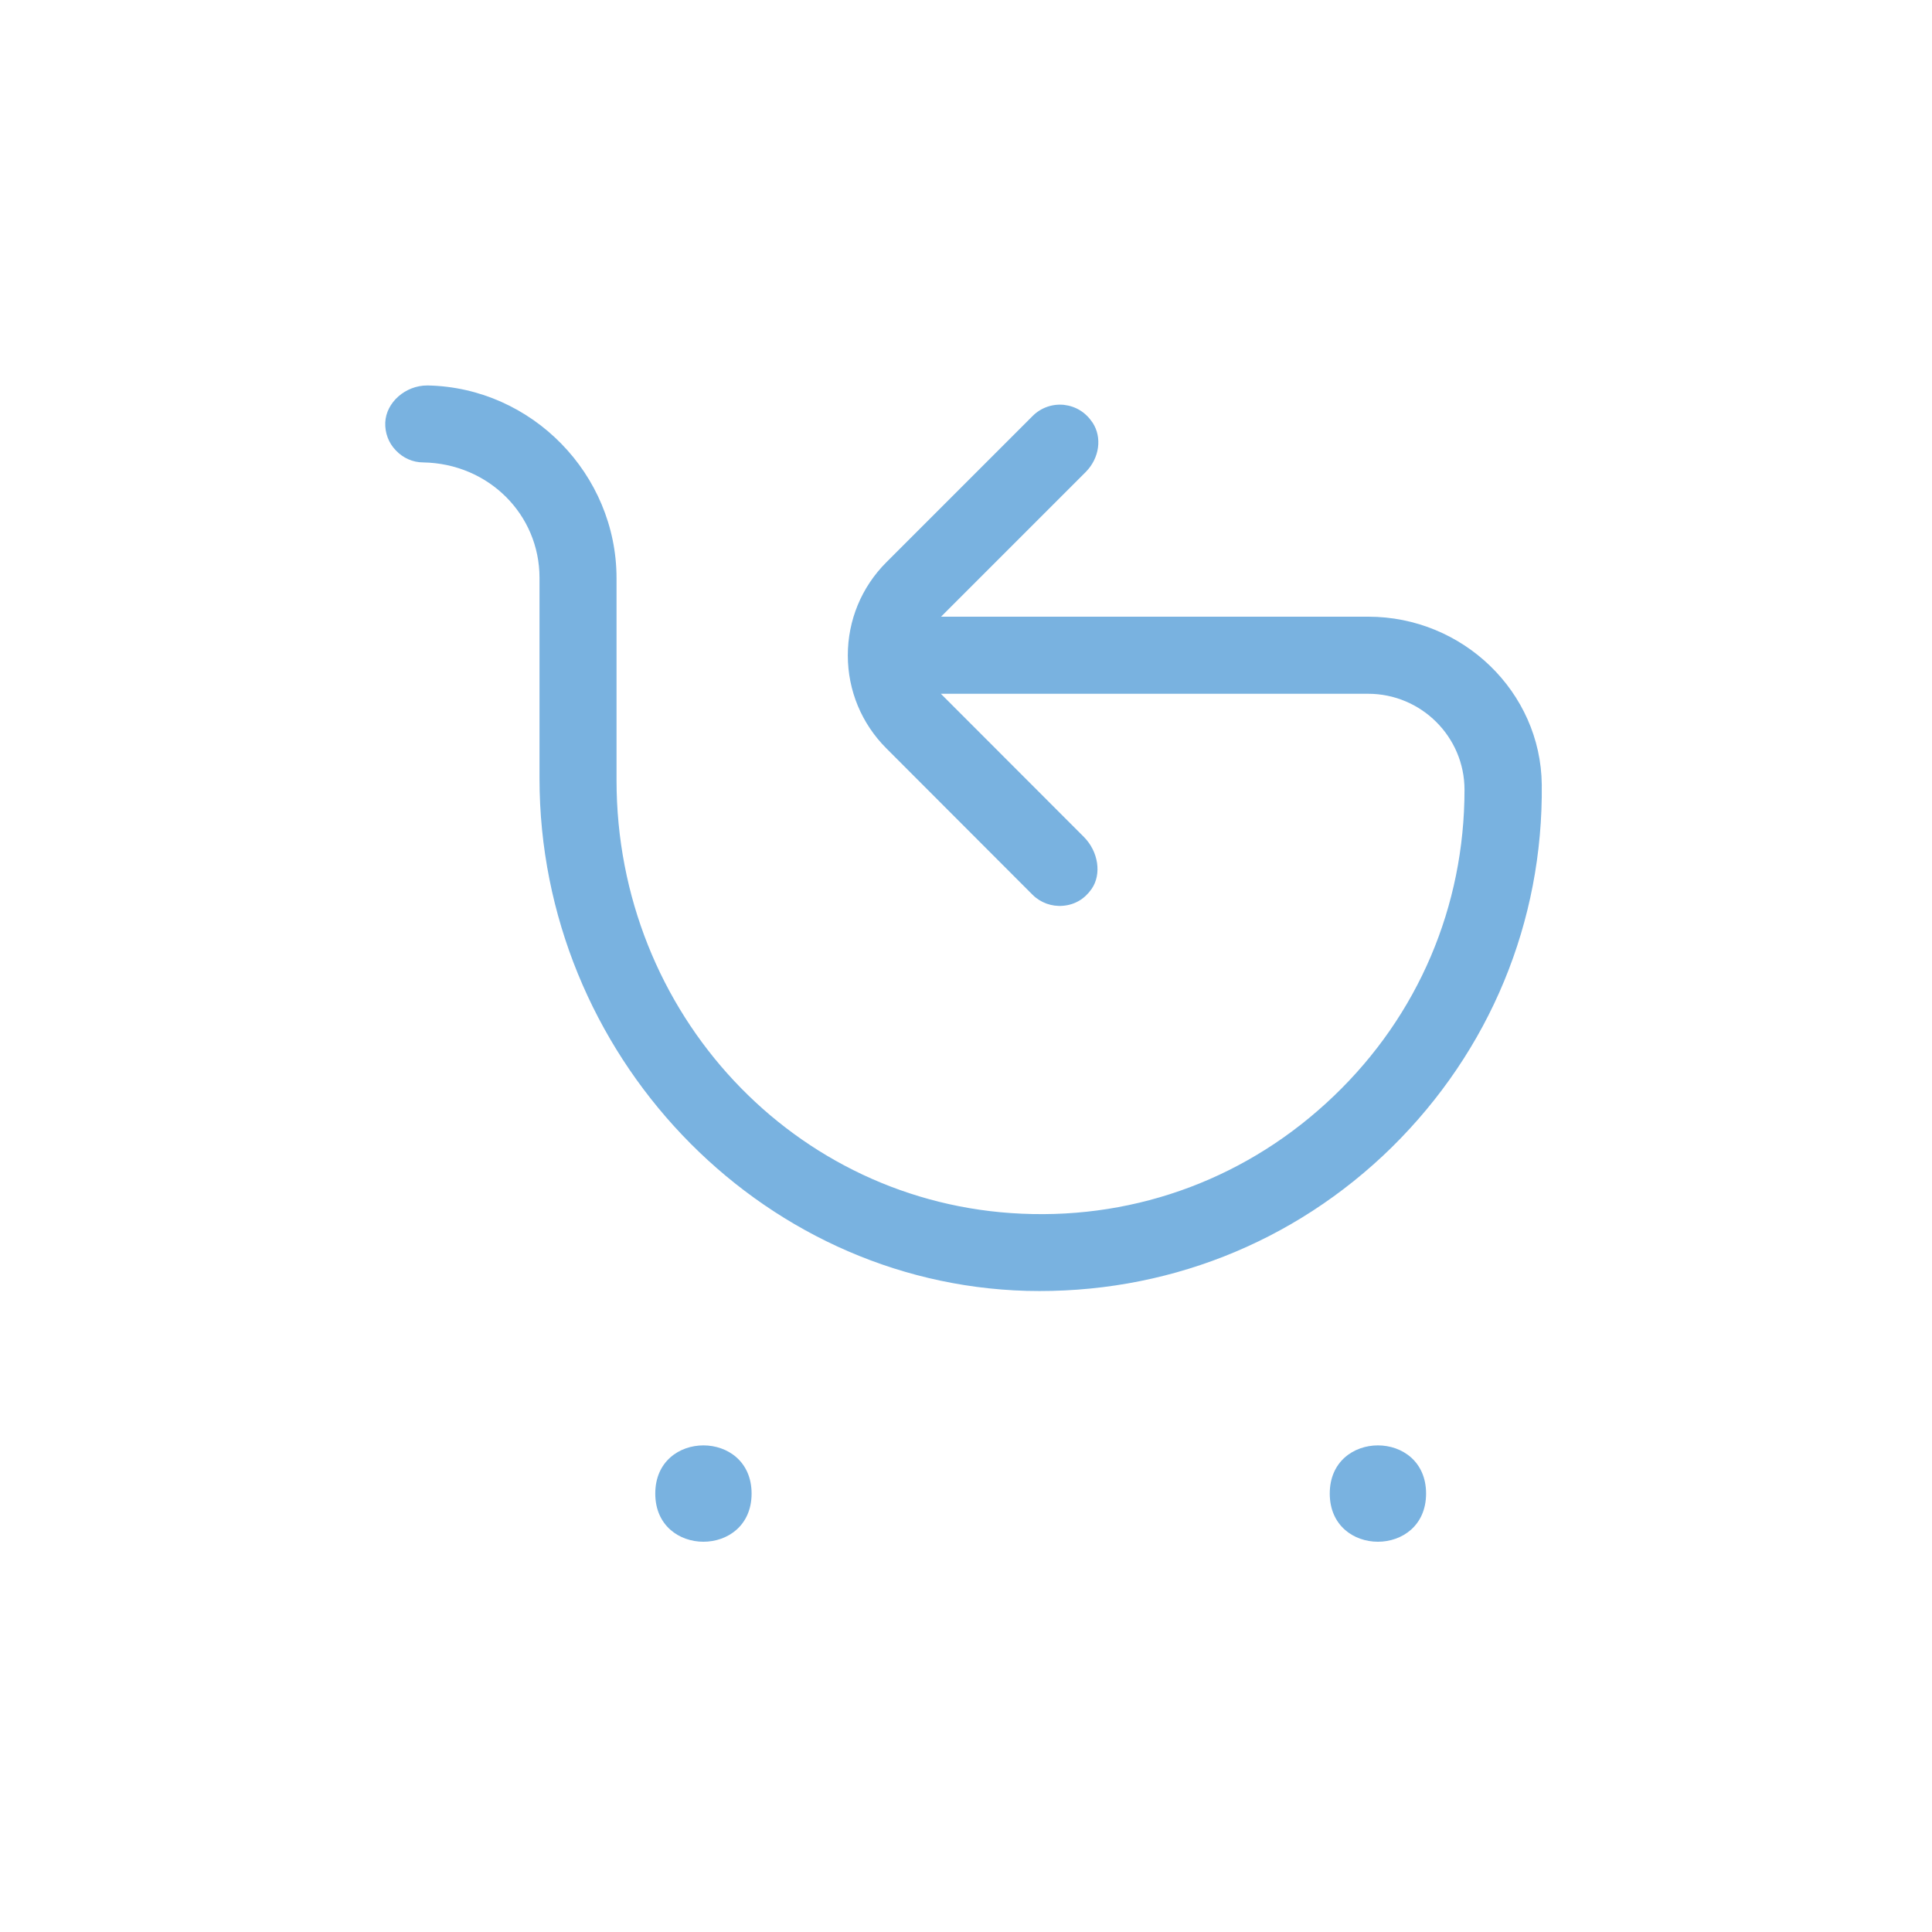 <svg xmlns="http://www.w3.org/2000/svg" xmlns:xlink="http://www.w3.org/1999/xlink" width="133" zoomAndPan="magnify" viewBox="0 0 99.75 99.75" height="133" preserveAspectRatio="xMidYMid meet" version="1.2"><g id="76f6dd5501"><path style=" stroke:none;fill-rule:nonzero;fill:#79b2e0;fill-opacity:1;" d="M 73.629 77.113 C 73.629 80.43 68.656 80.43 68.656 77.113 C 68.656 73.797 73.629 73.797 73.629 77.113 "/><path style=" stroke:none;fill-rule:nonzero;fill:#79b2e0;fill-opacity:1;" d="M 38.805 77.113 C 38.805 80.43 33.832 80.43 33.832 77.113 C 33.832 73.797 38.805 73.797 38.805 77.113 "/><path style=" stroke:none;fill-rule:nonzero;fill:#79b2e0;fill-opacity:1;" d="M 71.859 59.234 C 76.922 54.246 79.68 47.594 79.602 40.508 C 79.551 35.73 75.531 31.84 70.645 31.84 L 48.586 31.84 L 56.059 24.367 C 56.766 23.652 56.914 22.586 56.41 21.82 C 56.051 21.285 55.543 20.973 54.926 20.902 C 54.328 20.844 53.742 21.051 53.316 21.477 L 45.762 29.031 C 44.48 30.312 43.773 32.027 43.773 33.836 C 43.773 35.645 44.48 37.355 45.762 38.637 L 53.305 46.191 C 53.723 46.609 54.297 46.816 54.883 46.766 C 55.492 46.715 56 46.414 56.359 45.898 C 56.887 45.141 56.715 43.969 55.961 43.211 L 48.578 35.82 L 70.637 35.82 C 73.375 35.82 75.613 38.039 75.613 40.777 C 75.613 46.797 73.227 52.418 68.859 56.594 C 64.5 60.773 58.777 62.934 52.758 62.664 C 41.027 62.156 31.832 52.328 31.832 40.289 L 31.832 29.855 C 31.832 24.484 27.465 20.012 22.094 19.902 L 22.055 19.902 C 20.93 19.902 19.934 20.777 19.891 21.816 C 19.871 22.352 20.062 22.871 20.441 23.258 C 20.809 23.648 21.316 23.875 21.855 23.875 C 25.219 23.934 27.855 26.555 27.855 29.836 L 27.855 40.191 C 27.855 54.402 39.129 66.262 53 66.648 C 60.094 66.828 66.801 64.203 71.867 59.227 Z M 71.859 59.234 "/></g></svg>